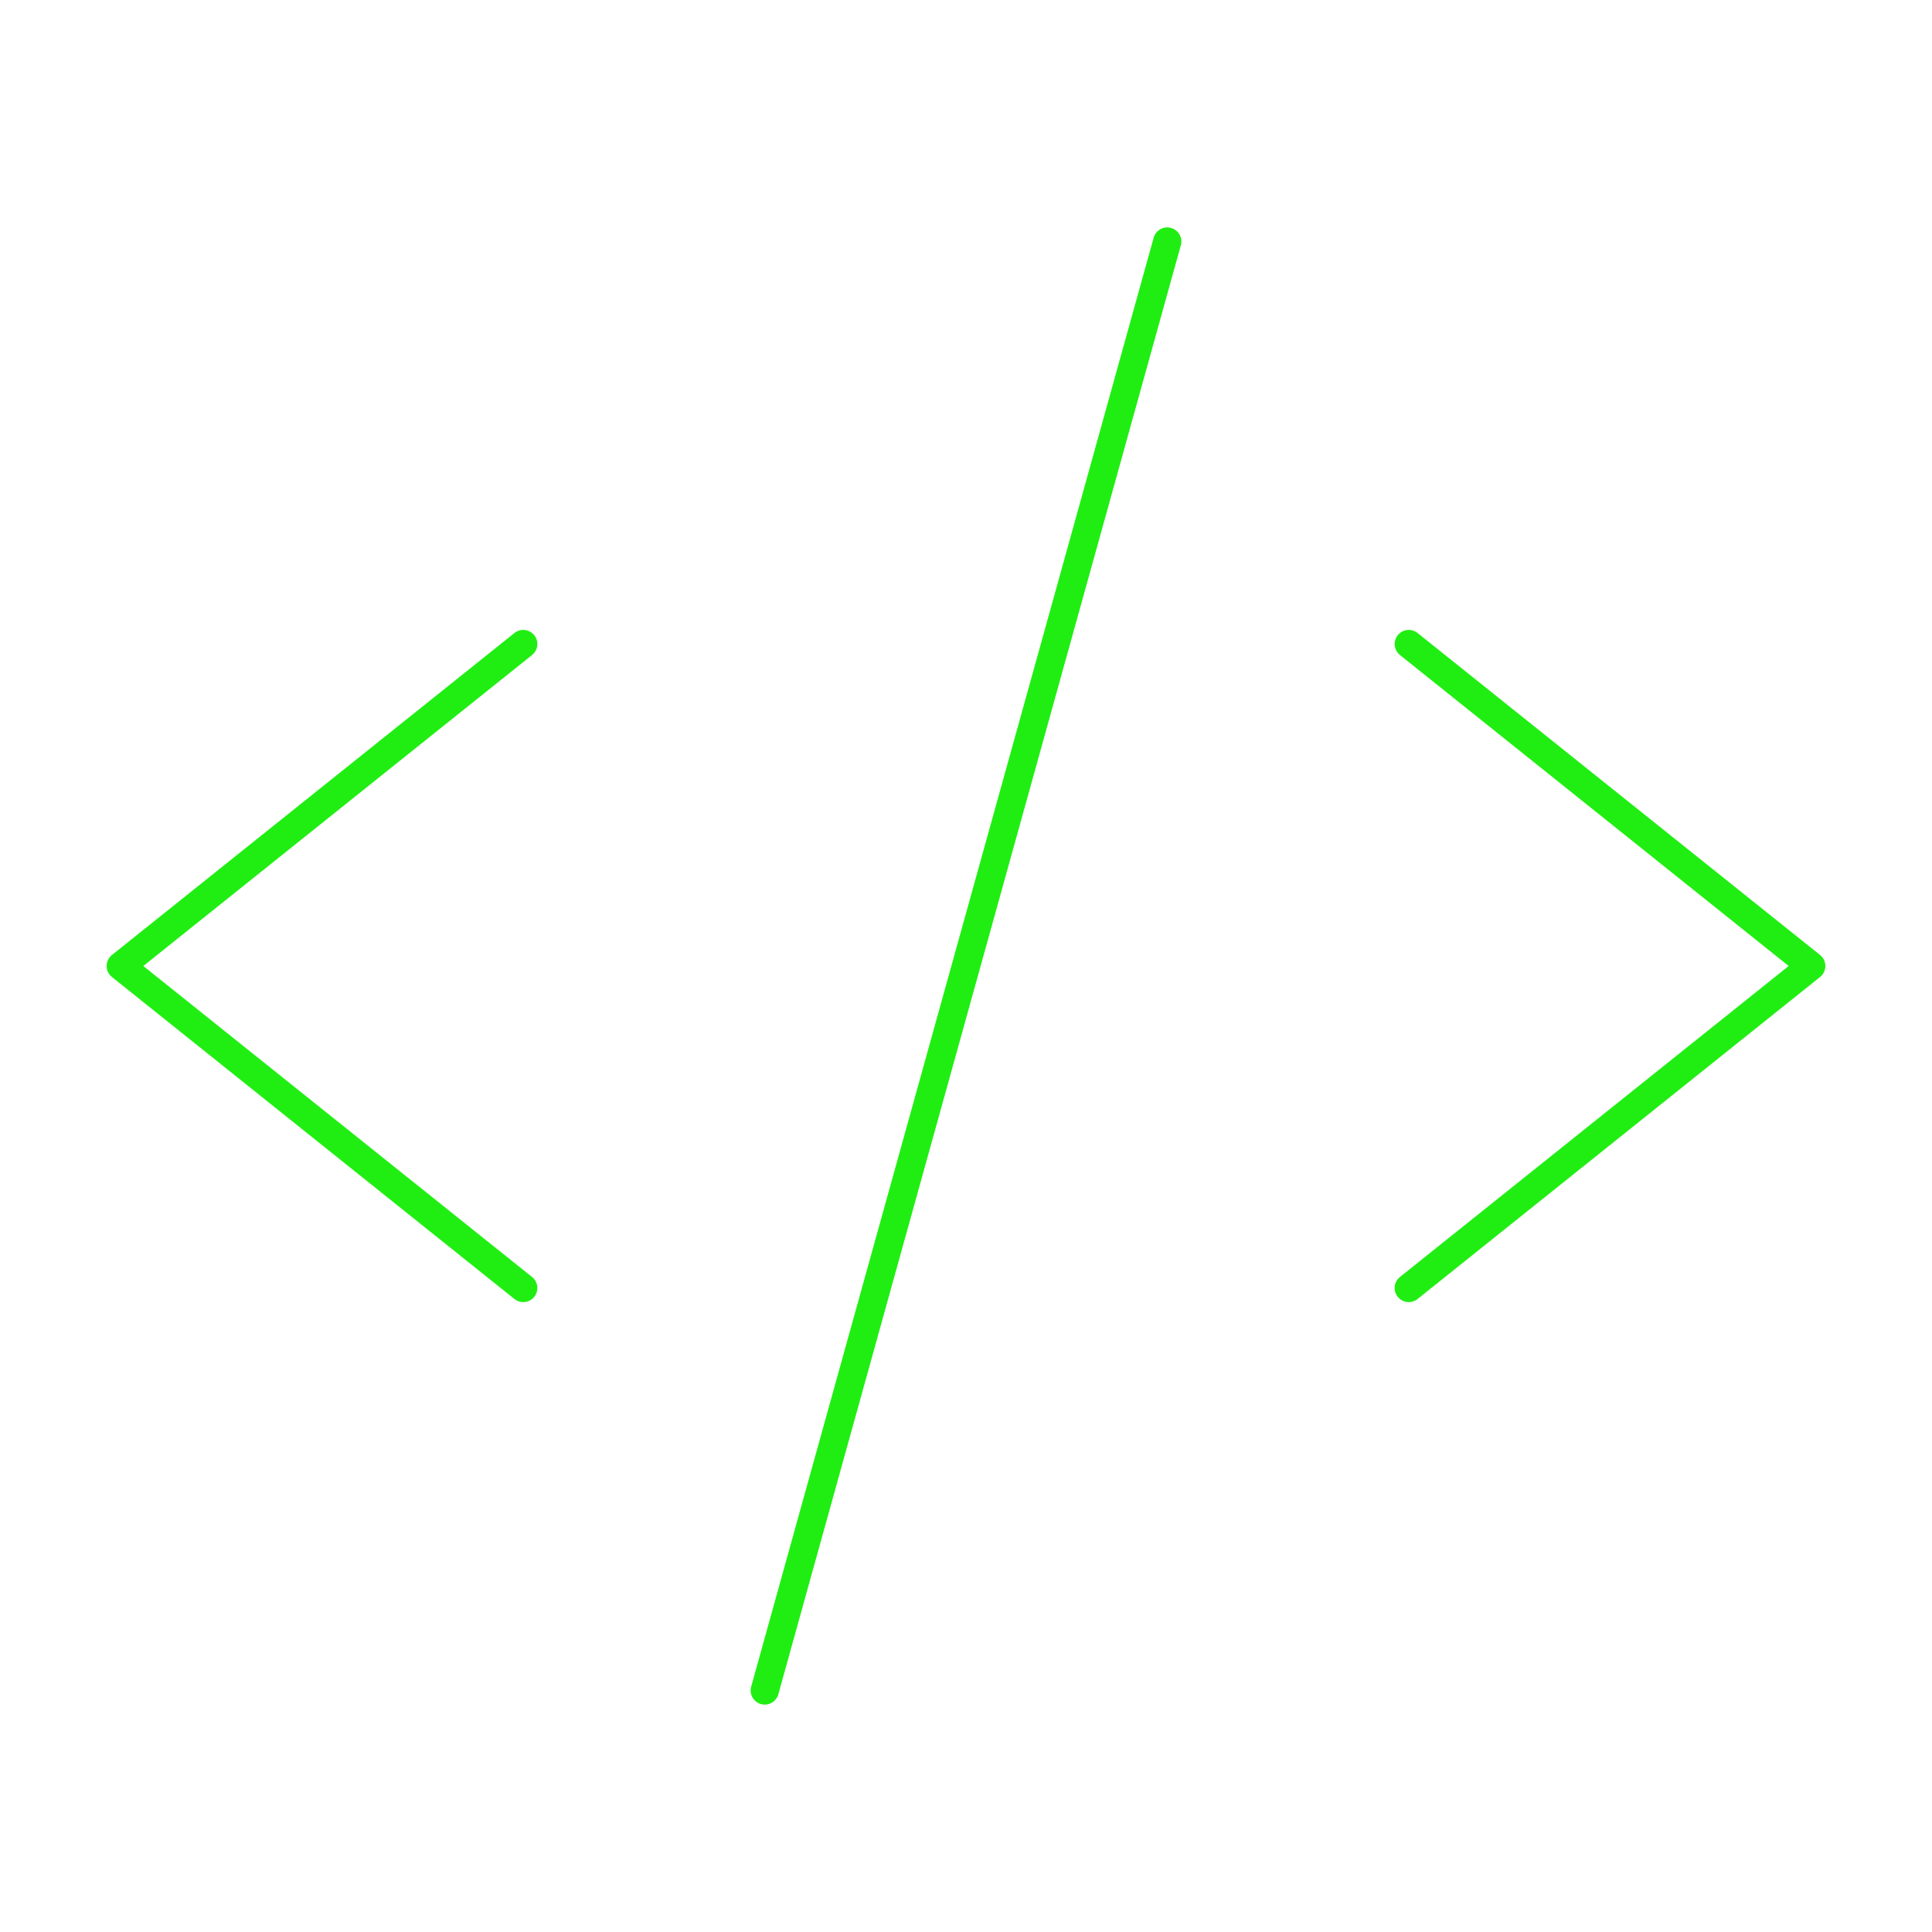 <svg width="137" height="137" viewBox="0 0 137 137" fill="none" xmlns="http://www.w3.org/2000/svg">
<path d="M37.104 45.667L8.562 68.5L37.104 91.333" stroke="#20EE12" stroke-width="2" stroke-linecap="round" stroke-linejoin="round"/>
<path d="M99.896 45.667L128.437 68.5L99.896 91.333" stroke="#20EE12" stroke-width="2" stroke-linecap="round" stroke-linejoin="round"/>
<path d="M54.229 119.875L82.771 17.125" stroke="#20EE12" stroke-width="2" stroke-linecap="round" stroke-linejoin="round"/>
</svg>
